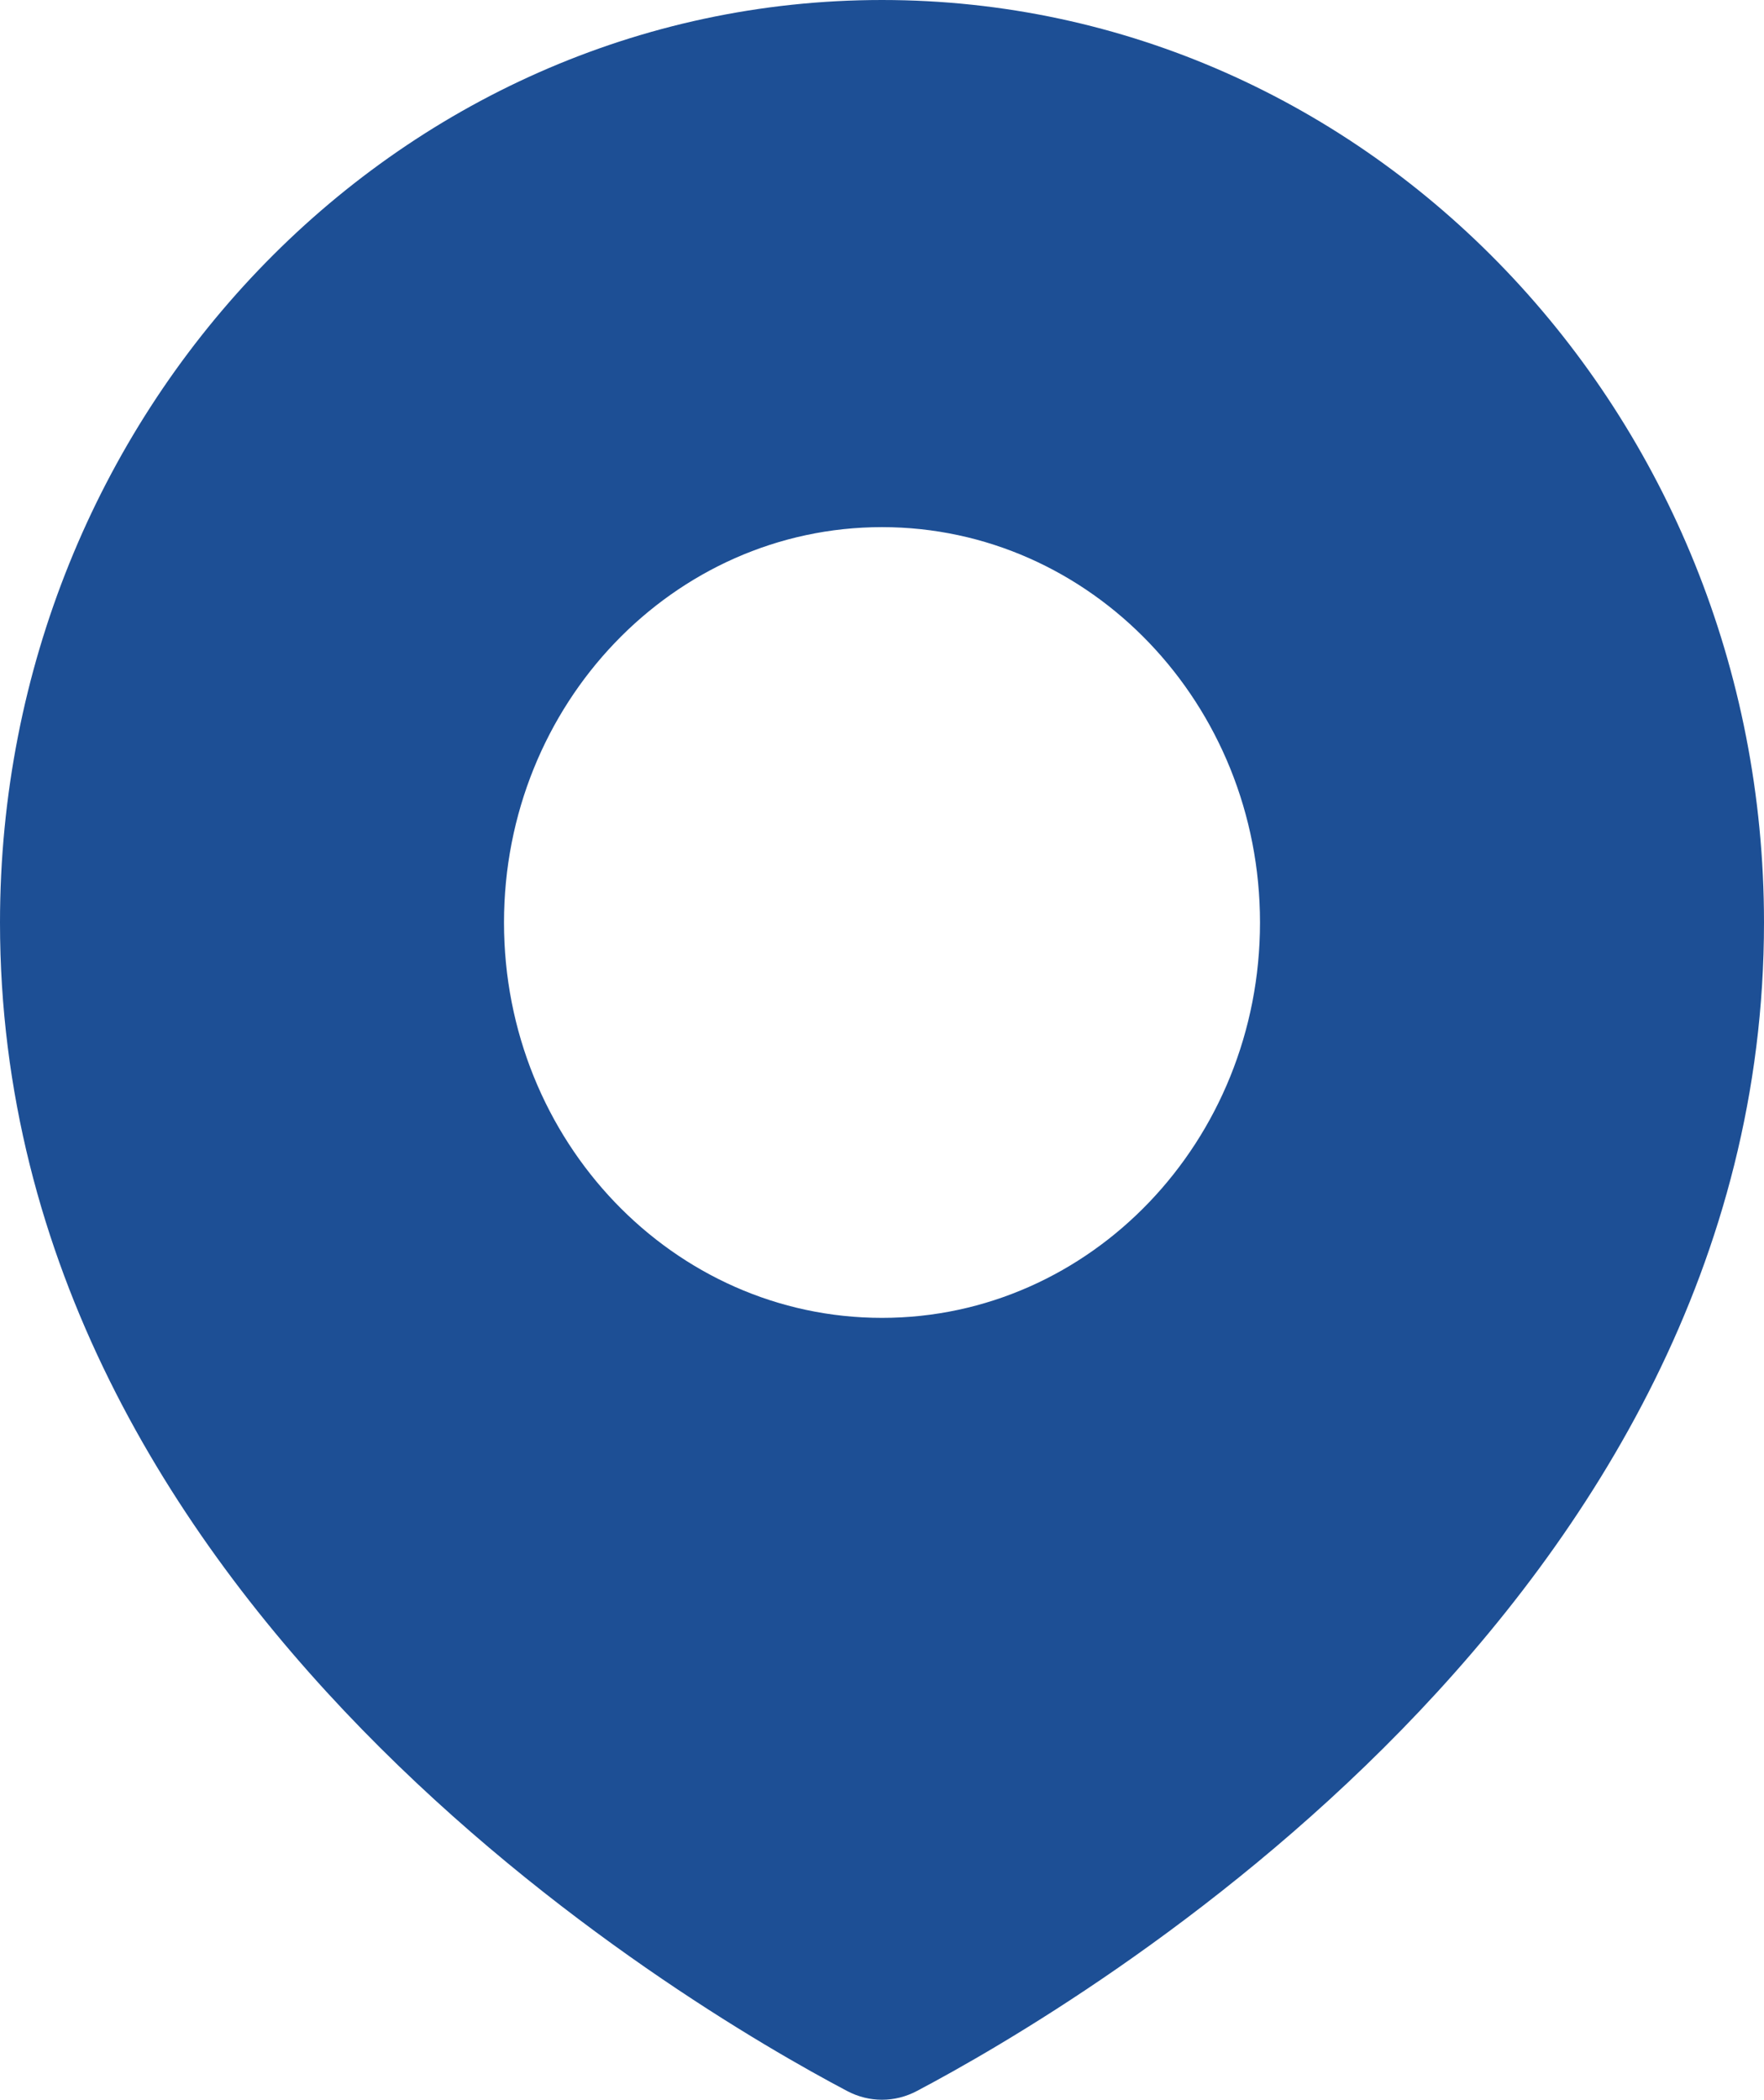 <?xml version="1.0" encoding="UTF-8"?> <svg xmlns="http://www.w3.org/2000/svg" width="21" height="25" viewBox="0 0 21 25" fill="none"><path fill-rule="evenodd" clip-rule="evenodd" d="M10.914 24.892C12.86 23.865 21 19.085 21 10.982C21 4.917 16.299 0 10.5 0C4.701 0 0 4.917 0 10.982C0 19.085 8.14 23.865 10.086 24.892C10.348 25.03 10.652 25.03 10.914 24.892ZM10.5 15.688C12.986 15.688 15 13.581 15 10.982C15 8.383 12.986 6.275 10.5 6.275C8.015 6.275 6 8.383 6 10.982C6 13.581 8.015 15.688 10.5 15.688Z" fill="#1D4F95"></path></svg> 